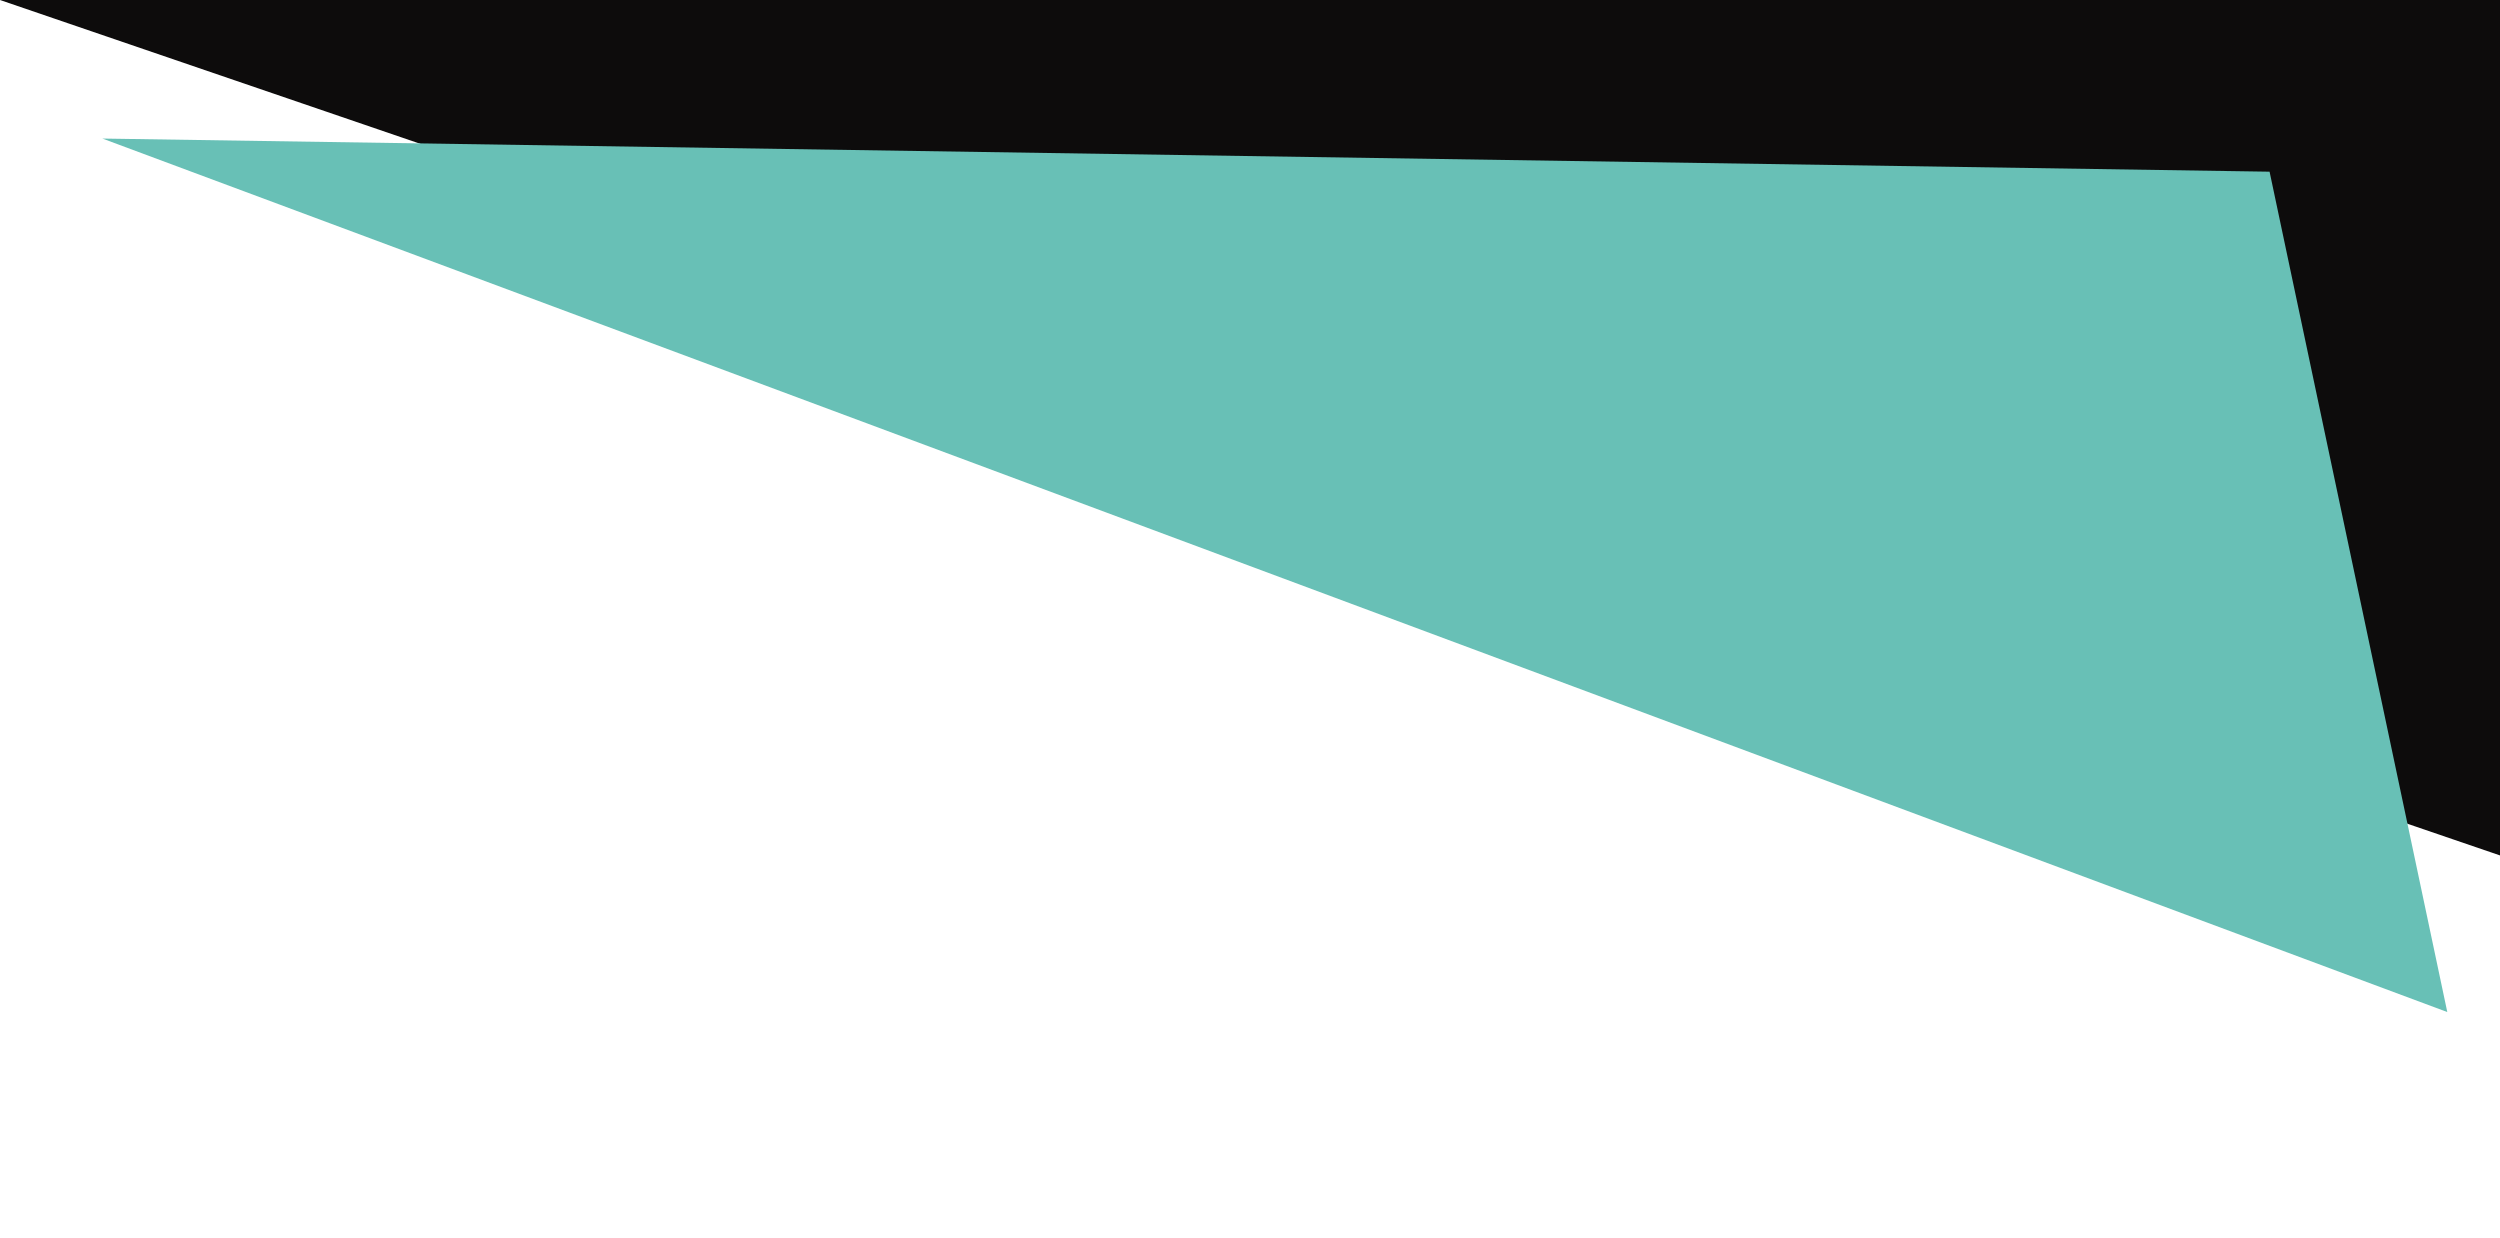 <?xml version="1.0" encoding="UTF-8"?> <svg xmlns="http://www.w3.org/2000/svg" width="830" height="411" viewBox="0 0 830 411" fill="none"> <path d="M830 284L830 1.89918e-05L-2.48281e-05 3.05176e-05L830 284Z" fill="#0D0C0C"></path> <path d="M812.5 336L753.5 57L34 46L812.5 336Z" fill="#68C0B6"></path> </svg> 